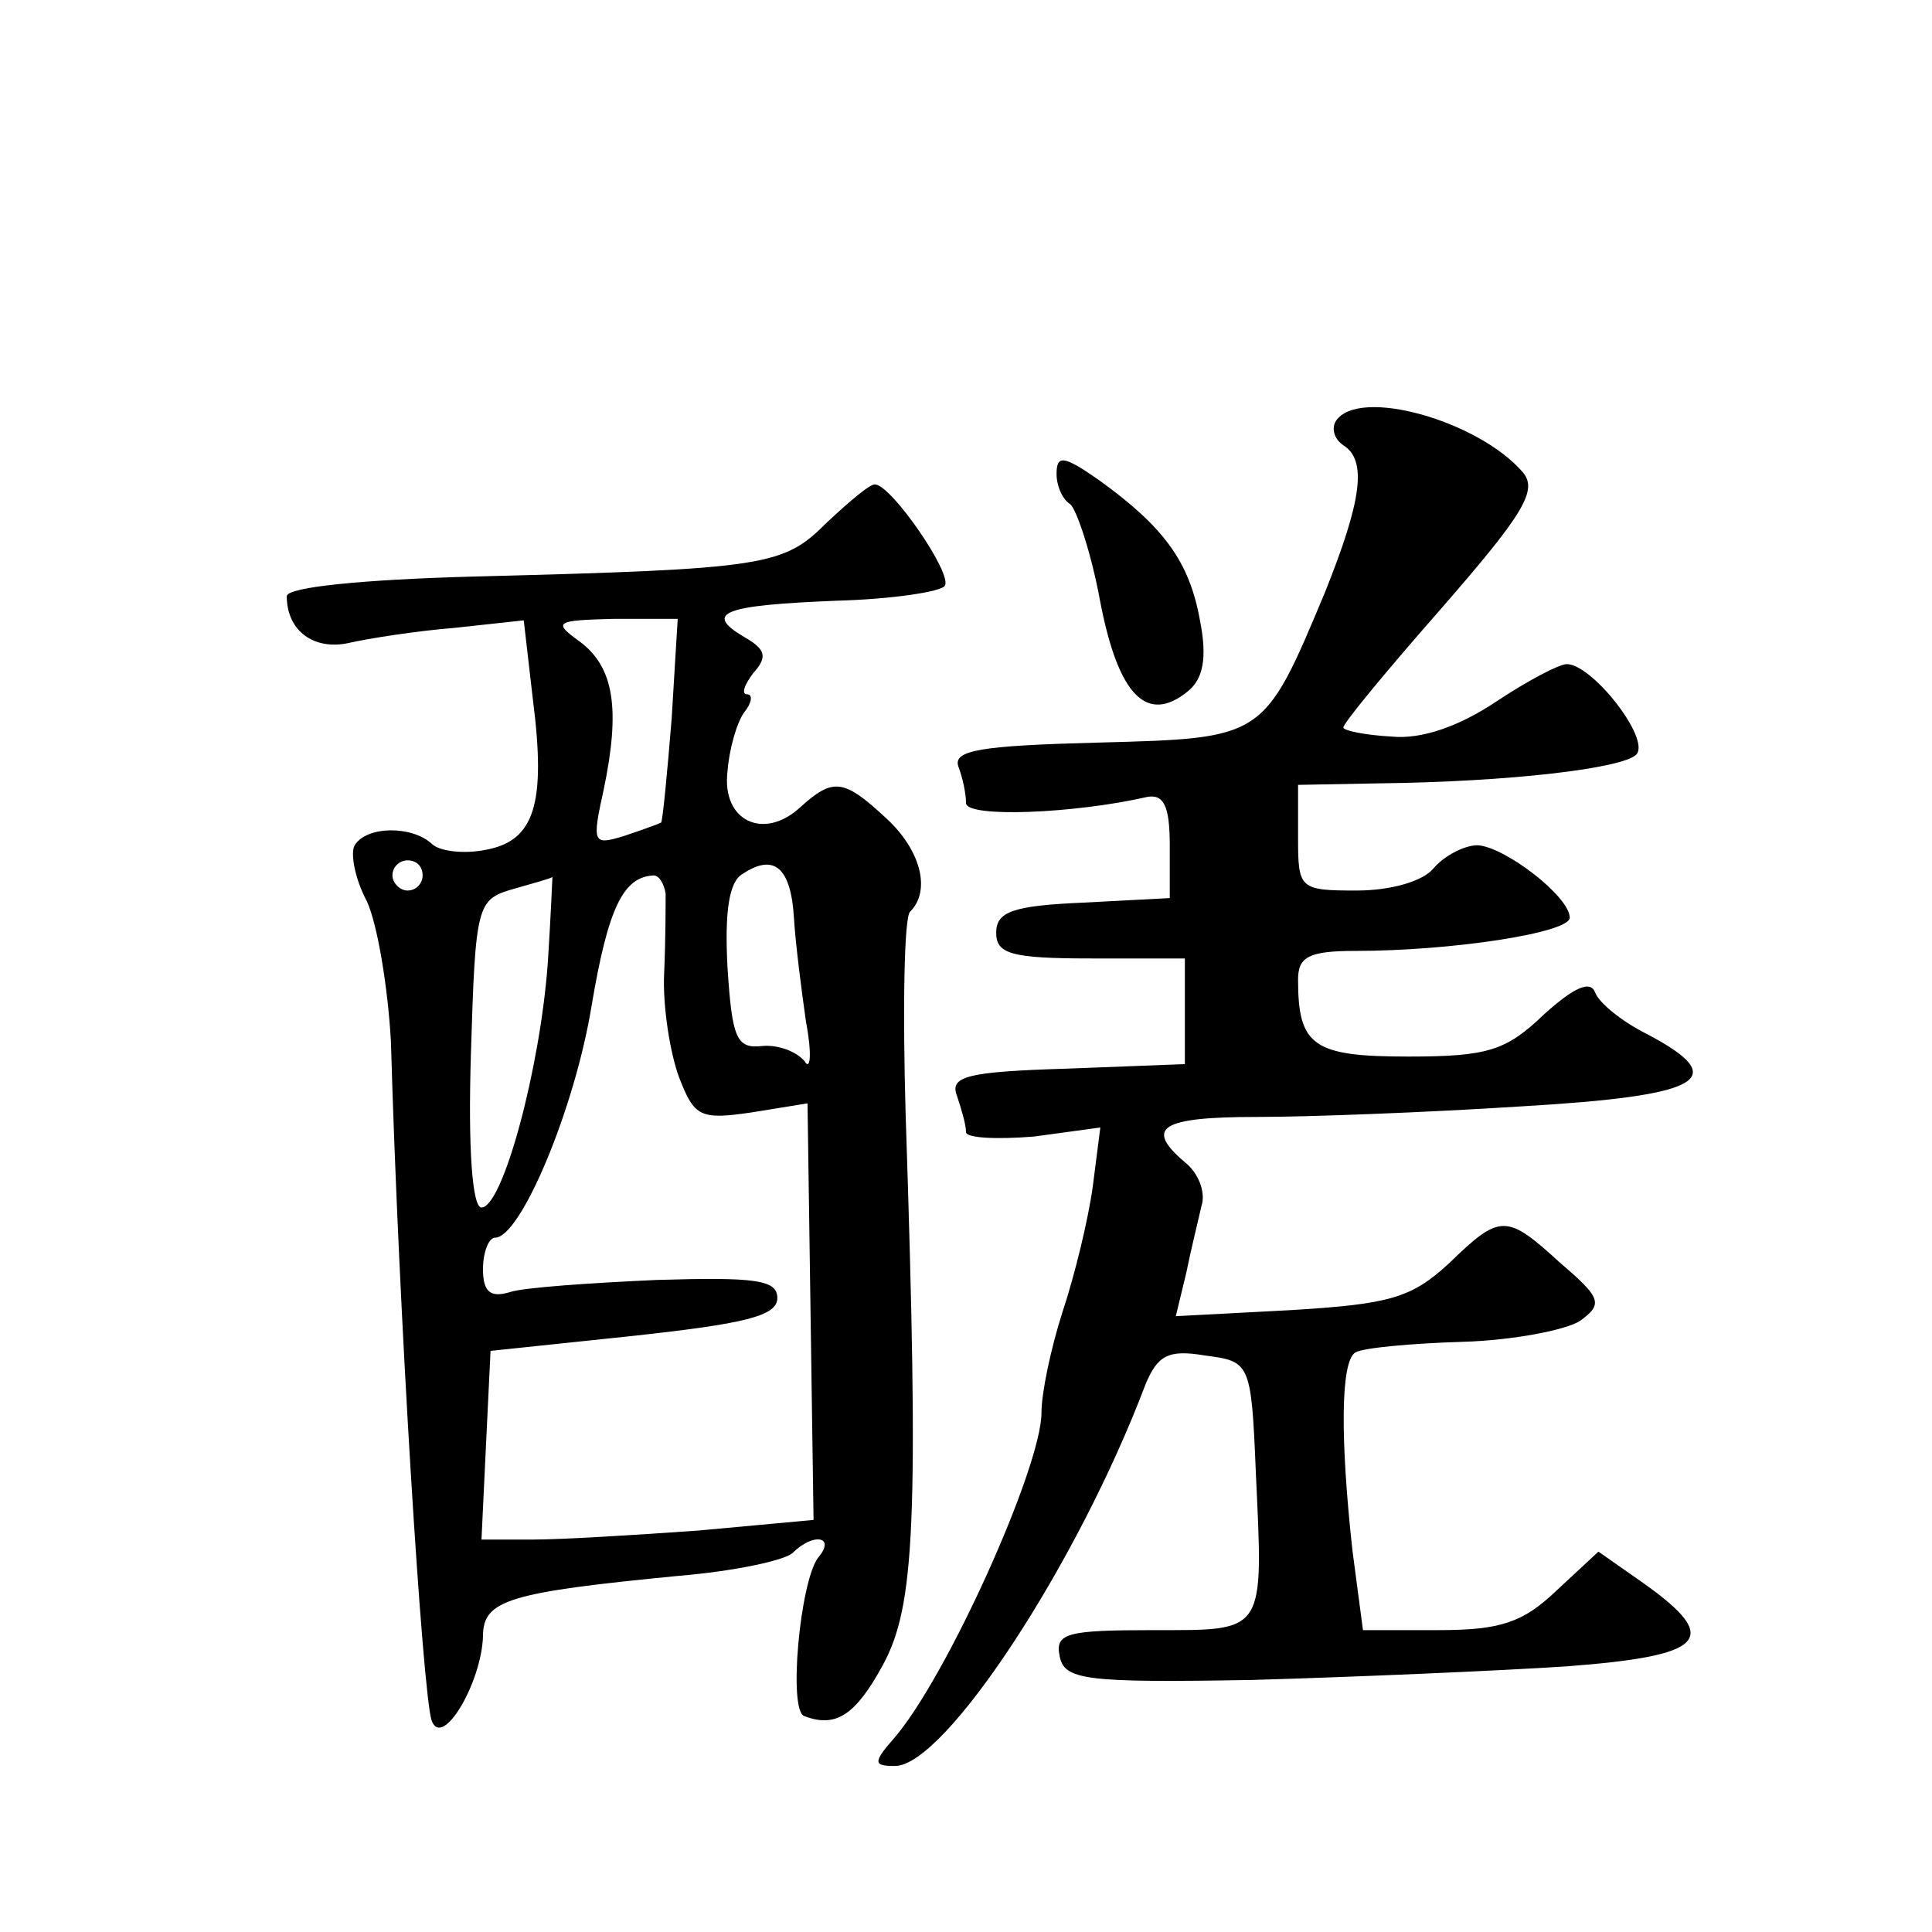 <?xml version="1.0" standalone="no"?>
<!DOCTYPE svg PUBLIC "-//W3C//DTD SVG 20010904//EN"
 "http://www.w3.org/TR/2001/REC-SVG-20010904/DTD/svg10.dtd">
<svg version="1.0" xmlns="http://www.w3.org/2000/svg"
 width="128pt" height="128pt" viewBox="0 0 128 128"
 preserveAspectRatio="xMidYMid meet">
<g transform="translate(0,128) scale(0.1,-0.1)"
fill="#0" stroke="none">
<path d="M885 1001 c-3 -5 -1 -12 5 -16 16 -10 12 -37 -12 -97 -41 -98 -40 -97
-151 -100 -77 -2 -96 -5 -92 -16 3 -8 5 -18 5 -24 0 -10 72 -7 120 4 11 2 15 -6
15 -32 l0 -35 -57 -3 c-47 -2 -58 -6 -58 -20 0 -14 10 -17 63 -17 l62 0 0 -35 0
-35 -78 -3 c-66 -2 -78 -5 -73 -18 3 -9 6 -19 6 -24 0 -4 20 -5 45 -3 l44 6 -5
-39 c-3 -22 -12 -59 -20 -83 -8 -25 -14 -54 -14 -67 0 -36 -63 -176 -98 -216 -14
-16 -13 -18 1 -18 33 0 121 134 166 253 8 19 15 23 39 19 30 -4 31 -4 34 -77 5
-108 7 -105 -68 -105 -57 0 -65 -2 -62 -17 3 -16 16 -18 128 -16 69 2 162 6 208
9 92 7 103 18 51 55 l-30 21 -28 -26 c-22 -21 -37 -26 -78 -26 l-50 0 -7 53 c-8
73 -8 125 2 131 5 3 37 6 71 7 34 1 69 8 78 14 15 11 14 15 -13 38 -36 33 -40 33
-74 0 -25 -23 -39 -27 -105 -31 l-76 -4 7 29 c3 15 8 35 10 44 3 9 -2 22 -11 29
-27 23 -16 30 48 30 34 0 113 3 175 7 120 7 140 18 83 48 -16 8 -31 20 -34 27 -3
9 -14 4 -34 -14 -25 -24 -37 -28 -90 -28 -63 0 -73 7 -73 51 0 15 7 19 38 19 64
0 142 12 142 22 0 14 -43 47 -61 48 -9 0 -22 -7 -29 -15 -7 -9 -29 -15 -51 -15
-38 0 -39 1 -39 35 l0 35 53 1 c88 1 162 10 171 19 10 10 -29 60 -46 60 -5 0 -26
-11 -47 -25 -24 -16 -49 -25 -69 -23 -18 1 -32 4 -32 6 0 3 29 38 65 79 54 62 64
78 54 90 -29 34 -109 57 -124 34z M700 966 c0 -8 4 -17 9 -20 4 -3 14 -32 20 -65
12 -62 31 -81 58 -59 10 8 13 22 8 47 -7 39 -24 62 -67 93 -23 16 -28 17 -28 4z
M548 934 c-29 -29 -39 -31 -235 -36 -73 -2 -123 -7 -123 -13 0 -23 18 -36 41 -31
13 3 45 8 70 10 l46 5 6 -52 c9 -70 1 -94 -31 -100 -15 -3 -31 -1 -36 4 -13 12
-43 12 -51 -1 -3 -5 0 -22 8 -37 7 -15 14 -57 16 -93 5 -178 21 -433 27 -450 7
-19 33 25 34 56 0 24 17 29 130 40 36 3 69 10 75 15 14 14 29 11 17 -3 -12 -16
-20 -102 -9 -105 21 -8 34 1 52 34 21 39 24 93 15 365 -2 70 -1 131 3 134 14 14
7 41 -16 62 -28 26 -35 27 -57 7 -24 -22 -52 -9 -48 24 1 14 6 32 11 39 5 6 6 12
2 12 -4 0 -2 6 4 14 10 11 8 16 -6 24 -27 16 -14 21 61 24 37 1 70 6 72 10 5 8
-35 66 -46 67 -3 1 -17 -11 -32 -25z m-103 -130 c-3 -37 -6 -68 -7 -69 -2 -1 -13
-5 -25 -9 -20 -6 -21 -5 -13 31 11 53 7 81 -16 98 -18 13 -16 14 23 15 l42 0 -4
-66z m-165 -104 c0 -5 -4 -10 -10 -10 -5 0 -10 5 -10 10 0 6 5 10 10 10 6 0 10
-4 10 -10z m246 -28 c1 -17 5 -48 8 -69 4 -21 3 -33 -1 -26 -5 6 -17 11 -28 10
-17 -2 -20 5 -23 52 -2 37 1 57 10 62 21 14 32 4 34 -29z m-163 -29 c-5 -71 -30
-163 -44 -163 -6 0 -9 38 -7 102 3 99 4 102 28 109 14 4 25 7 26 8 0 1 -1 -25 -3
-56z m78 45 c0 -7 0 -31 -1 -53 -1 -22 4 -53 10 -69 10 -26 14 -28 48 -23 l37 6
2 -138 2 -138 -76 -7 c-42 -3 -91 -6 -110 -6 l-34 0 3 63 3 62 95 10 c73 8 95 13
95 25 0 12 -14 14 -80 12 -44 -2 -88 -5 -97 -8 -13 -4 -18 0 -18 15 0 12 4 21 8
21 17 0 53 86 64 154 11 65 21 85 41 86 4 0 7 -6 8 -12z"/>
</g>
</svg>
